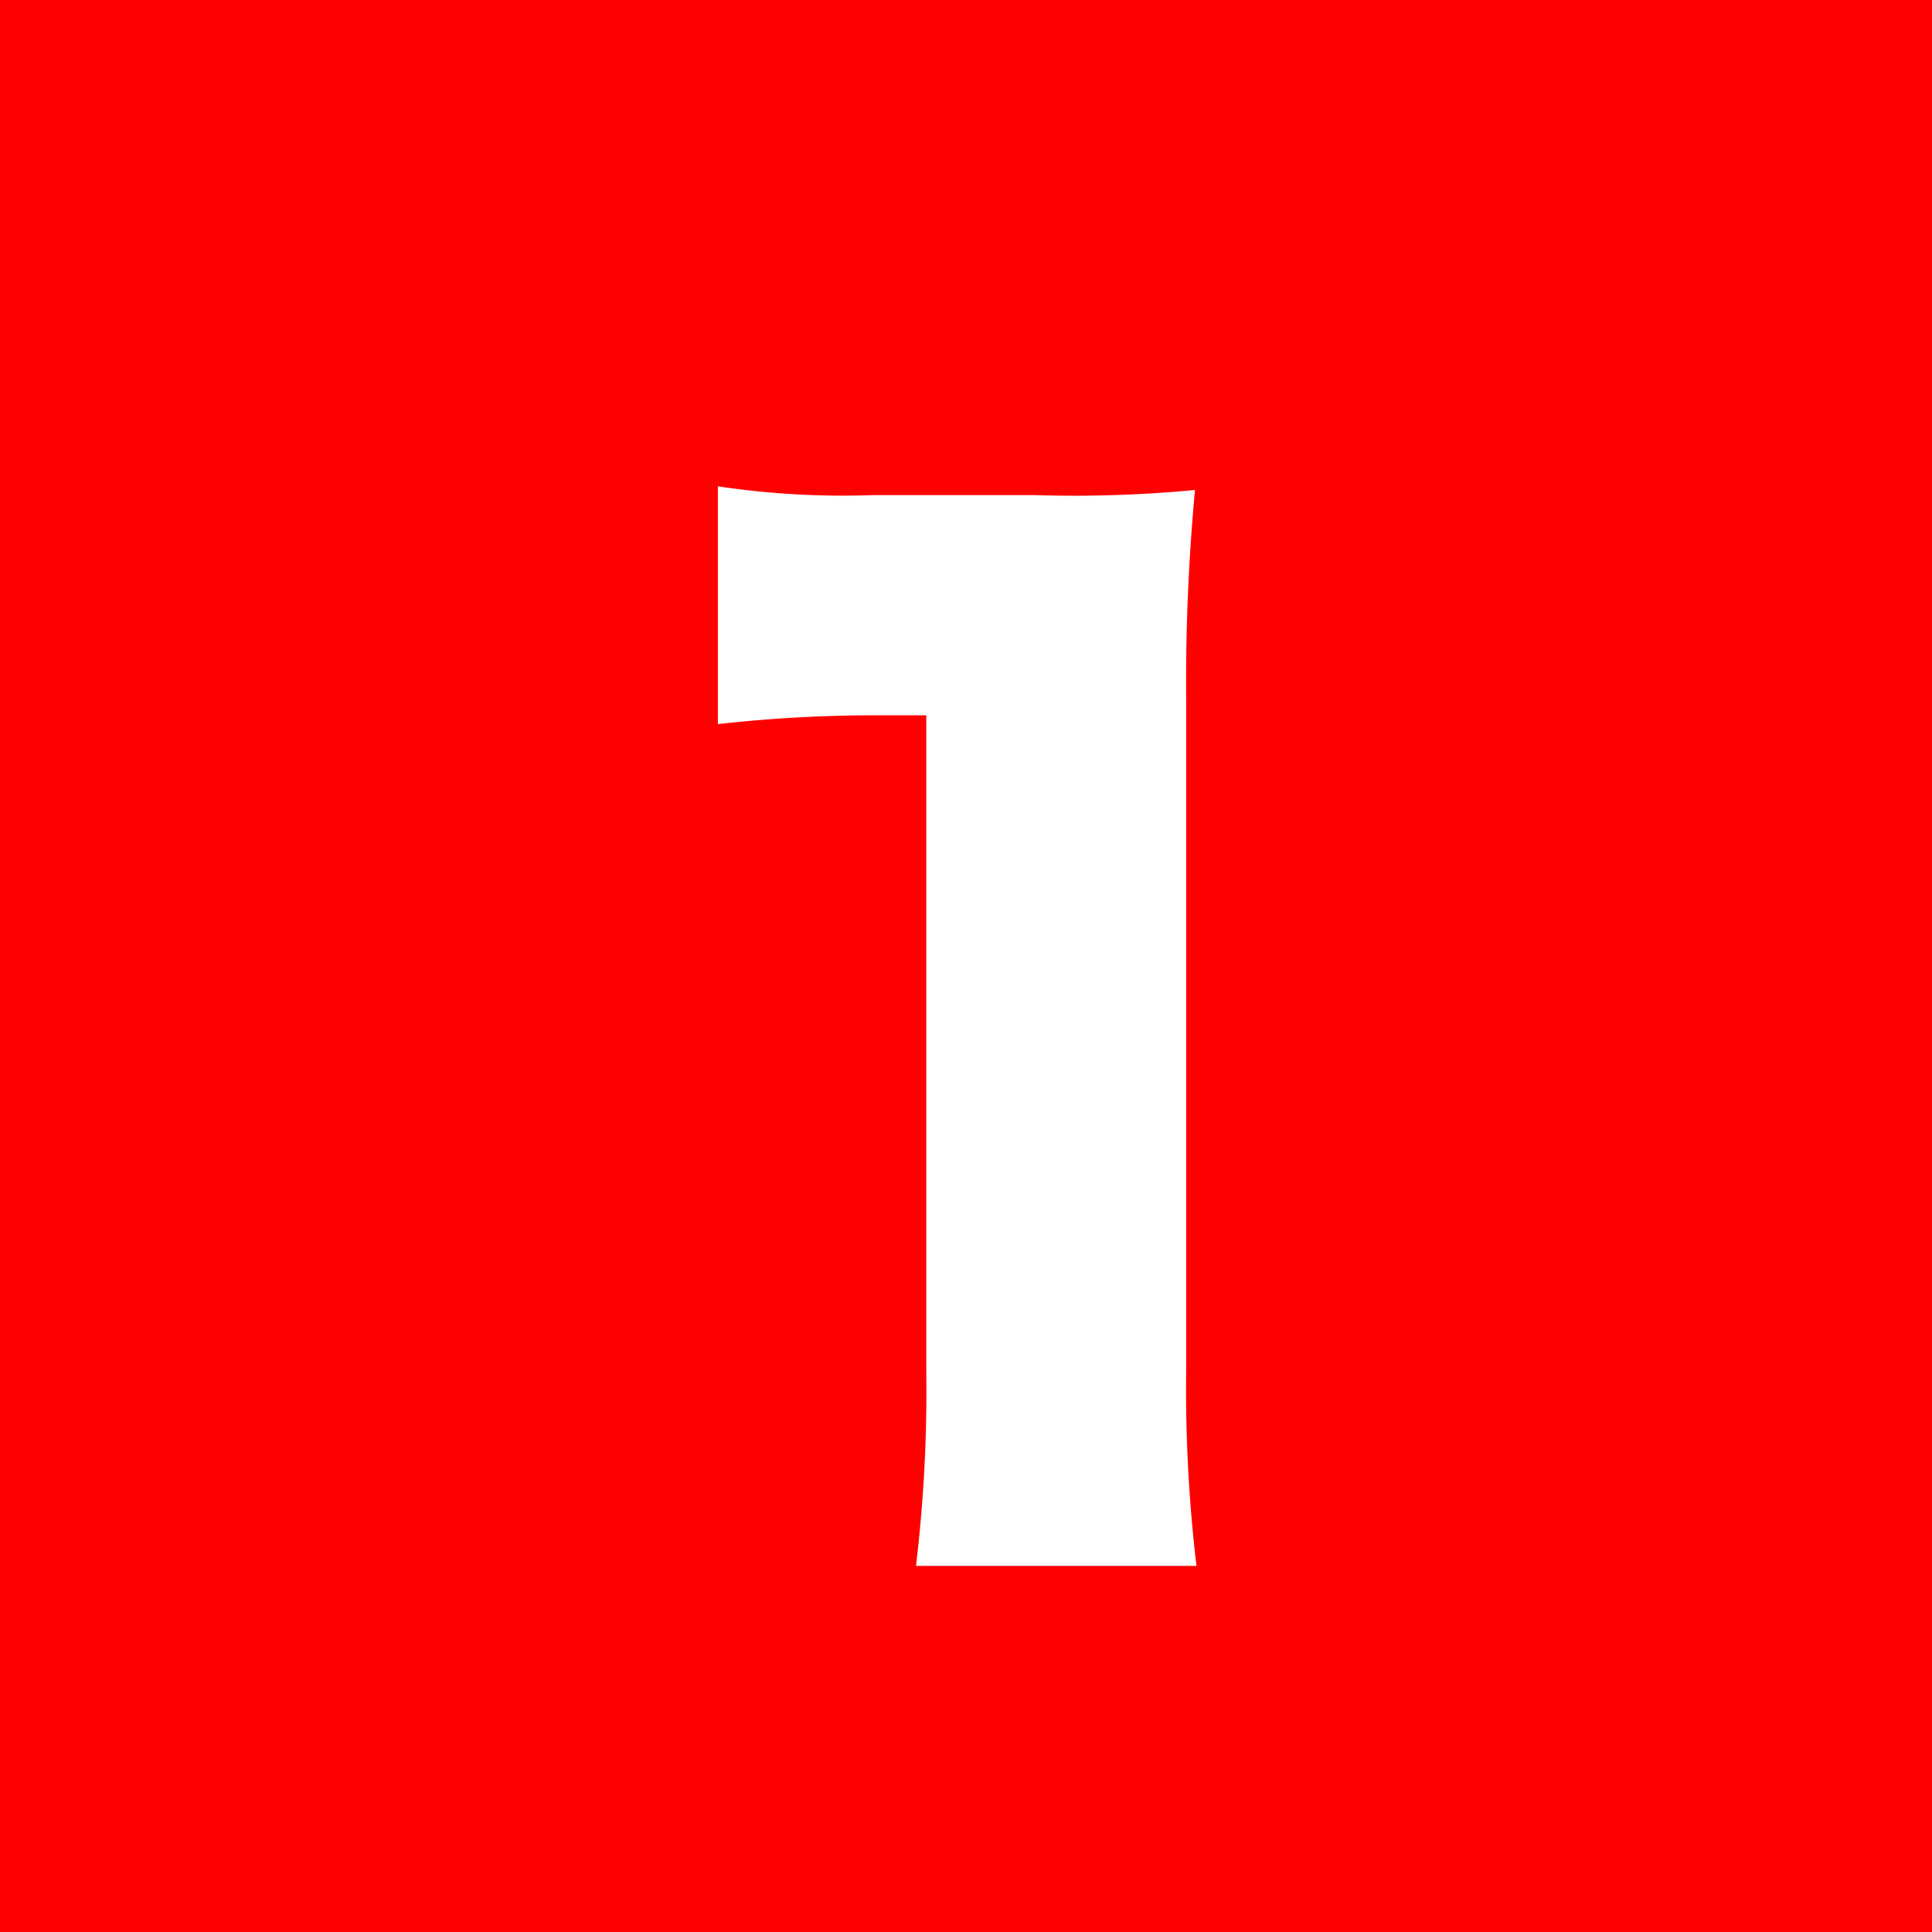 <svg xmlns="http://www.w3.org/2000/svg" width="52.56" height="52.56" viewBox="0 0 52.56 52.56"><defs><style>.cls-1{fill:red;}.cls-2{fill:#fff;}</style></defs><g id="レイヤー_2" data-name="レイヤー 2"><g id="デザイン"><rect class="cls-1" width="52.56" height="52.56"/><path class="cls-2" d="M19.53,13.23a22.89,22.89,0,0,0,4.2.24h4.44a34.67,34.67,0,0,0,4.34-.14A56.05,56.05,0,0,0,32.27,19V37.31a40.64,40.64,0,0,0,.28,5.29H24.92a40.25,40.25,0,0,0,.28-5.29V19.46H23.8a38.05,38.05,0,0,0-4.27.24Z"/></g></g></svg>